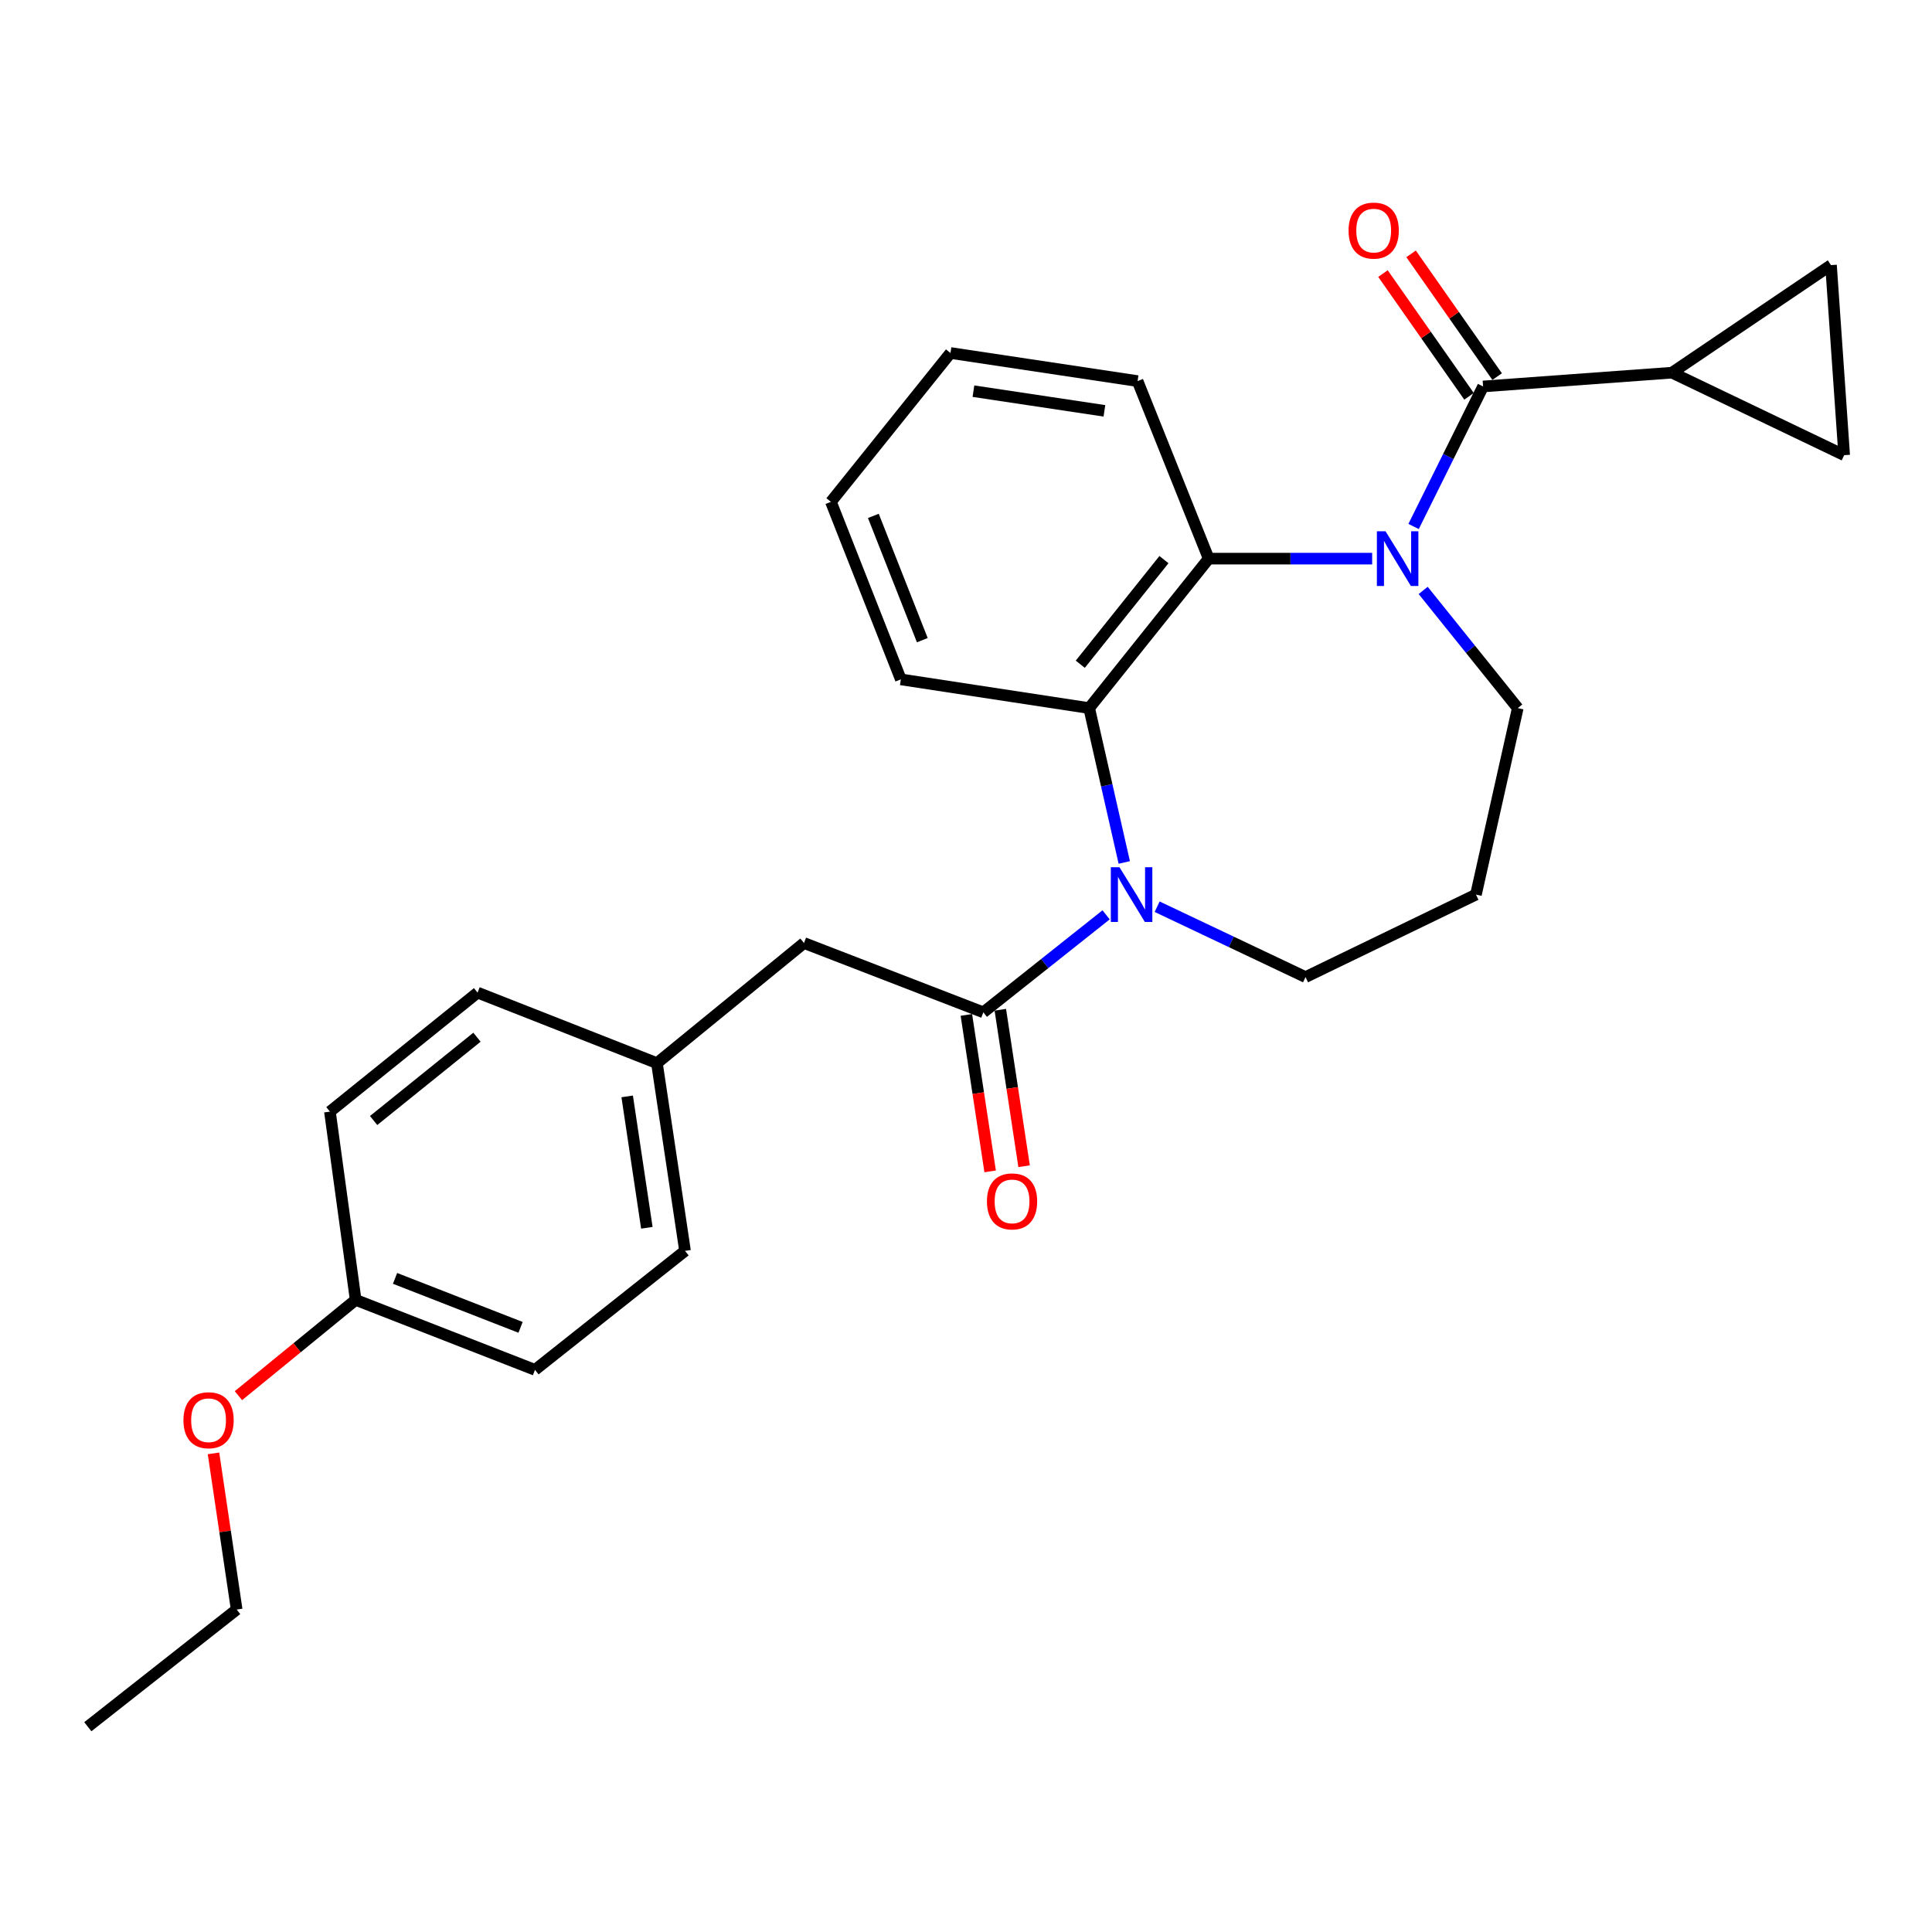 <?xml version='1.0' encoding='iso-8859-1'?>
<svg version='1.1' baseProfile='full'
              xmlns='http://www.w3.org/2000/svg'
                      xmlns:rdkit='http://www.rdkit.org/xml'
                      xmlns:xlink='http://www.w3.org/1999/xlink'
                  xml:space='preserve'
width='1000px' height='1000px' viewBox='0 0 1000 1000'>
<!-- END OF HEADER -->
<rect style='opacity:1.0;fill:#FFFFFF;stroke:none' width='1000' height='1000' x='0' y='0'> </rect>
<path class='bond-1' d='M 731.673,272.504 L 749.658,236.266' style='fill:none;fill-rule:evenodd;stroke:#0000FF;stroke-width:6px;stroke-linecap:butt;stroke-linejoin:miter;stroke-opacity:1' />
<path class='bond-1' d='M 749.658,236.266 L 767.642,200.029' style='fill:none;fill-rule:evenodd;stroke:#000000;stroke-width:6px;stroke-linecap:butt;stroke-linejoin:miter;stroke-opacity:1' />
<path class='bond-2' d='M 710.227,289.151 L 667.923,289.151' style='fill:none;fill-rule:evenodd;stroke:#0000FF;stroke-width:6px;stroke-linecap:butt;stroke-linejoin:miter;stroke-opacity:1' />
<path class='bond-2' d='M 667.923,289.151 L 625.62,289.151' style='fill:none;fill-rule:evenodd;stroke:#000000;stroke-width:6px;stroke-linecap:butt;stroke-linejoin:miter;stroke-opacity:1' />
<path class='bond-11' d='M 736.633,305.599 L 761.114,336.055' style='fill:none;fill-rule:evenodd;stroke:#0000FF;stroke-width:6px;stroke-linecap:butt;stroke-linejoin:miter;stroke-opacity:1' />
<path class='bond-11' d='M 761.114,336.055 L 785.594,366.511' style='fill:none;fill-rule:evenodd;stroke:#000000;stroke-width:6px;stroke-linecap:butt;stroke-linejoin:miter;stroke-opacity:1' />
<path class='bond-0' d='M 581.922,446.405 L 572.837,406.458' style='fill:none;fill-rule:evenodd;stroke:#0000FF;stroke-width:6px;stroke-linecap:butt;stroke-linejoin:miter;stroke-opacity:1' />
<path class='bond-0' d='M 572.837,406.458 L 563.753,366.511' style='fill:none;fill-rule:evenodd;stroke:#000000;stroke-width:6px;stroke-linecap:butt;stroke-linejoin:miter;stroke-opacity:1' />
<path class='bond-3' d='M 572.515,473.515 L 540.746,498.746' style='fill:none;fill-rule:evenodd;stroke:#0000FF;stroke-width:6px;stroke-linecap:butt;stroke-linejoin:miter;stroke-opacity:1' />
<path class='bond-3' d='M 540.746,498.746 L 508.976,523.978' style='fill:none;fill-rule:evenodd;stroke:#000000;stroke-width:6px;stroke-linecap:butt;stroke-linejoin:miter;stroke-opacity:1' />
<path class='bond-27' d='M 598.936,469.315 L 637.336,487.527' style='fill:none;fill-rule:evenodd;stroke:#0000FF;stroke-width:6px;stroke-linecap:butt;stroke-linejoin:miter;stroke-opacity:1' />
<path class='bond-27' d='M 637.336,487.527 L 675.735,505.739' style='fill:none;fill-rule:evenodd;stroke:#000000;stroke-width:6px;stroke-linecap:butt;stroke-linejoin:miter;stroke-opacity:1' />
<path class='bond-5' d='M 767.642,200.029 L 865.424,192.899' style='fill:none;fill-rule:evenodd;stroke:#000000;stroke-width:6px;stroke-linecap:butt;stroke-linejoin:miter;stroke-opacity:1' />
<path class='bond-9' d='M 774.919,194.927 L 752.646,163.161' style='fill:none;fill-rule:evenodd;stroke:#000000;stroke-width:6px;stroke-linecap:butt;stroke-linejoin:miter;stroke-opacity:1' />
<path class='bond-9' d='M 752.646,163.161 L 730.373,131.395' style='fill:none;fill-rule:evenodd;stroke:#FF0000;stroke-width:6px;stroke-linecap:butt;stroke-linejoin:miter;stroke-opacity:1' />
<path class='bond-9' d='M 760.365,205.131 L 738.092,173.365' style='fill:none;fill-rule:evenodd;stroke:#000000;stroke-width:6px;stroke-linecap:butt;stroke-linejoin:miter;stroke-opacity:1' />
<path class='bond-9' d='M 738.092,173.365 L 715.819,141.6' style='fill:none;fill-rule:evenodd;stroke:#FF0000;stroke-width:6px;stroke-linecap:butt;stroke-linejoin:miter;stroke-opacity:1' />
<path class='bond-4' d='M 625.62,289.151 L 563.753,366.511' style='fill:none;fill-rule:evenodd;stroke:#000000;stroke-width:6px;stroke-linecap:butt;stroke-linejoin:miter;stroke-opacity:1' />
<path class='bond-4' d='M 602.458,289.653 L 559.151,343.806' style='fill:none;fill-rule:evenodd;stroke:#000000;stroke-width:6px;stroke-linecap:butt;stroke-linejoin:miter;stroke-opacity:1' />
<path class='bond-16' d='M 625.62,289.151 L 588.806,197.254' style='fill:none;fill-rule:evenodd;stroke:#000000;stroke-width:6px;stroke-linecap:butt;stroke-linejoin:miter;stroke-opacity:1' />
<path class='bond-8' d='M 508.976,523.978 L 416.142,488.102' style='fill:none;fill-rule:evenodd;stroke:#000000;stroke-width:6px;stroke-linecap:butt;stroke-linejoin:miter;stroke-opacity:1' />
<path class='bond-10' d='M 500.19,525.313 L 506.345,565.808' style='fill:none;fill-rule:evenodd;stroke:#000000;stroke-width:6px;stroke-linecap:butt;stroke-linejoin:miter;stroke-opacity:1' />
<path class='bond-10' d='M 506.345,565.808 L 512.499,606.303' style='fill:none;fill-rule:evenodd;stroke:#FF0000;stroke-width:6px;stroke-linecap:butt;stroke-linejoin:miter;stroke-opacity:1' />
<path class='bond-10' d='M 517.763,522.642 L 523.918,563.137' style='fill:none;fill-rule:evenodd;stroke:#000000;stroke-width:6px;stroke-linecap:butt;stroke-linejoin:miter;stroke-opacity:1' />
<path class='bond-10' d='M 523.918,563.137 L 530.072,603.632' style='fill:none;fill-rule:evenodd;stroke:#FF0000;stroke-width:6px;stroke-linecap:butt;stroke-linejoin:miter;stroke-opacity:1' />
<path class='bond-17' d='M 563.753,366.511 L 466.277,351.65' style='fill:none;fill-rule:evenodd;stroke:#000000;stroke-width:6px;stroke-linecap:butt;stroke-linejoin:miter;stroke-opacity:1' />
<path class='bond-6' d='M 865.424,192.899 L 954.545,235.599' style='fill:none;fill-rule:evenodd;stroke:#000000;stroke-width:6px;stroke-linecap:butt;stroke-linejoin:miter;stroke-opacity:1' />
<path class='bond-7' d='M 865.424,192.899 L 947.722,137.224' style='fill:none;fill-rule:evenodd;stroke:#000000;stroke-width:6px;stroke-linecap:butt;stroke-linejoin:miter;stroke-opacity:1' />
<path class='bond-28' d='M 954.545,235.599 L 947.722,137.224' style='fill:none;fill-rule:evenodd;stroke:#000000;stroke-width:6px;stroke-linecap:butt;stroke-linejoin:miter;stroke-opacity:1' />
<path class='bond-13' d='M 416.142,488.102 L 340.025,550.285' style='fill:none;fill-rule:evenodd;stroke:#000000;stroke-width:6px;stroke-linecap:butt;stroke-linejoin:miter;stroke-opacity:1' />
<path class='bond-14' d='M 785.594,366.511 L 763.948,463.039' style='fill:none;fill-rule:evenodd;stroke:#000000;stroke-width:6px;stroke-linecap:butt;stroke-linejoin:miter;stroke-opacity:1' />
<path class='bond-12' d='M 675.735,505.739 L 763.948,463.039' style='fill:none;fill-rule:evenodd;stroke:#000000;stroke-width:6px;stroke-linecap:butt;stroke-linejoin:miter;stroke-opacity:1' />
<path class='bond-18' d='M 340.025,550.285 L 247.191,513.777' style='fill:none;fill-rule:evenodd;stroke:#000000;stroke-width:6px;stroke-linecap:butt;stroke-linejoin:miter;stroke-opacity:1' />
<path class='bond-19' d='M 340.025,550.285 L 354.571,647.445' style='fill:none;fill-rule:evenodd;stroke:#000000;stroke-width:6px;stroke-linecap:butt;stroke-linejoin:miter;stroke-opacity:1' />
<path class='bond-19' d='M 324.628,567.491 L 334.81,635.503' style='fill:none;fill-rule:evenodd;stroke:#000000;stroke-width:6px;stroke-linecap:butt;stroke-linejoin:miter;stroke-opacity:1' />
<path class='bond-15' d='M 184.089,672.814 L 276.904,709.035' style='fill:none;fill-rule:evenodd;stroke:#000000;stroke-width:6px;stroke-linecap:butt;stroke-linejoin:miter;stroke-opacity:1' />
<path class='bond-15' d='M 204.474,661.688 L 269.444,687.043' style='fill:none;fill-rule:evenodd;stroke:#000000;stroke-width:6px;stroke-linecap:butt;stroke-linejoin:miter;stroke-opacity:1' />
<path class='bond-22' d='M 184.089,672.814 L 153.75,697.604' style='fill:none;fill-rule:evenodd;stroke:#000000;stroke-width:6px;stroke-linecap:butt;stroke-linejoin:miter;stroke-opacity:1' />
<path class='bond-22' d='M 153.75,697.604 L 123.411,722.395' style='fill:none;fill-rule:evenodd;stroke:#FF0000;stroke-width:6px;stroke-linecap:butt;stroke-linejoin:miter;stroke-opacity:1' />
<path class='bond-30' d='M 184.089,672.814 L 170.768,575.377' style='fill:none;fill-rule:evenodd;stroke:#000000;stroke-width:6px;stroke-linecap:butt;stroke-linejoin:miter;stroke-opacity:1' />
<path class='bond-25' d='M 588.806,197.254 L 491.962,182.708' style='fill:none;fill-rule:evenodd;stroke:#000000;stroke-width:6px;stroke-linecap:butt;stroke-linejoin:miter;stroke-opacity:1' />
<path class='bond-25' d='M 571.639,212.65 L 503.848,202.468' style='fill:none;fill-rule:evenodd;stroke:#000000;stroke-width:6px;stroke-linecap:butt;stroke-linejoin:miter;stroke-opacity:1' />
<path class='bond-29' d='M 466.277,351.65 L 430.085,259.753' style='fill:none;fill-rule:evenodd;stroke:#000000;stroke-width:6px;stroke-linecap:butt;stroke-linejoin:miter;stroke-opacity:1' />
<path class='bond-29' d='M 477.387,331.352 L 452.052,267.024' style='fill:none;fill-rule:evenodd;stroke:#000000;stroke-width:6px;stroke-linecap:butt;stroke-linejoin:miter;stroke-opacity:1' />
<path class='bond-21' d='M 247.191,513.777 L 170.768,575.377' style='fill:none;fill-rule:evenodd;stroke:#000000;stroke-width:6px;stroke-linecap:butt;stroke-linejoin:miter;stroke-opacity:1' />
<path class='bond-21' d='M 246.882,536.856 L 193.386,579.976' style='fill:none;fill-rule:evenodd;stroke:#000000;stroke-width:6px;stroke-linecap:butt;stroke-linejoin:miter;stroke-opacity:1' />
<path class='bond-20' d='M 354.571,647.445 L 276.904,709.035' style='fill:none;fill-rule:evenodd;stroke:#000000;stroke-width:6px;stroke-linecap:butt;stroke-linejoin:miter;stroke-opacity:1' />
<path class='bond-23' d='M 110.51,752.265 L 116.505,792.68' style='fill:none;fill-rule:evenodd;stroke:#FF0000;stroke-width:6px;stroke-linecap:butt;stroke-linejoin:miter;stroke-opacity:1' />
<path class='bond-23' d='M 116.505,792.68 L 122.499,833.095' style='fill:none;fill-rule:evenodd;stroke:#000000;stroke-width:6px;stroke-linecap:butt;stroke-linejoin:miter;stroke-opacity:1' />
<path class='bond-26' d='M 122.499,833.095 L 45.455,893.747' style='fill:none;fill-rule:evenodd;stroke:#000000;stroke-width:6px;stroke-linecap:butt;stroke-linejoin:miter;stroke-opacity:1' />
<path class='bond-24' d='M 430.085,259.753 L 491.962,182.708' style='fill:none;fill-rule:evenodd;stroke:#000000;stroke-width:6px;stroke-linecap:butt;stroke-linejoin:miter;stroke-opacity:1' />
<path  class='atom-0' d='M 717.152 274.991
L 726.432 289.991
Q 727.352 291.471, 728.832 294.151
Q 730.312 296.831, 730.392 296.991
L 730.392 274.991
L 734.152 274.991
L 734.152 303.311
L 730.272 303.311
L 720.312 286.911
Q 719.152 284.991, 717.912 282.791
Q 716.712 280.591, 716.352 279.911
L 716.352 303.311
L 712.672 303.311
L 712.672 274.991
L 717.152 274.991
' fill='#0000FF'/>
<path  class='atom-1' d='M 579.445 448.879
L 588.725 463.879
Q 589.645 465.359, 591.125 468.039
Q 592.605 470.719, 592.685 470.879
L 592.685 448.879
L 596.445 448.879
L 596.445 477.199
L 592.565 477.199
L 582.605 460.799
Q 581.445 458.879, 580.205 456.679
Q 579.005 454.479, 578.645 453.799
L 578.645 477.199
L 574.965 477.199
L 574.965 448.879
L 579.445 448.879
' fill='#0000FF'/>
<path  class='atom-10' d='M 698.019 119.352
Q 698.019 112.552, 701.379 108.752
Q 704.739 104.952, 711.019 104.952
Q 717.299 104.952, 720.659 108.752
Q 724.019 112.552, 724.019 119.352
Q 724.019 126.232, 720.619 130.152
Q 717.219 134.032, 711.019 134.032
Q 704.779 134.032, 701.379 130.152
Q 698.019 126.272, 698.019 119.352
M 711.019 130.832
Q 715.339 130.832, 717.659 127.952
Q 720.019 125.032, 720.019 119.352
Q 720.019 113.792, 717.659 110.992
Q 715.339 108.152, 711.019 108.152
Q 706.699 108.152, 704.339 110.952
Q 702.019 113.752, 702.019 119.352
Q 702.019 125.072, 704.339 127.952
Q 706.699 130.832, 711.019 130.832
' fill='#FF0000'/>
<path  class='atom-11' d='M 510.838 621.84
Q 510.838 615.04, 514.198 611.24
Q 517.558 607.44, 523.838 607.44
Q 530.118 607.44, 533.478 611.24
Q 536.838 615.04, 536.838 621.84
Q 536.838 628.72, 533.438 632.64
Q 530.038 636.52, 523.838 636.52
Q 517.598 636.52, 514.198 632.64
Q 510.838 628.76, 510.838 621.84
M 523.838 633.32
Q 528.158 633.32, 530.478 630.44
Q 532.838 627.52, 532.838 621.84
Q 532.838 616.28, 530.478 613.48
Q 528.158 610.64, 523.838 610.64
Q 519.518 610.64, 517.158 613.44
Q 514.838 616.24, 514.838 621.84
Q 514.838 627.56, 517.158 630.44
Q 519.518 633.32, 523.838 633.32
' fill='#FF0000'/>
<path  class='atom-23' d='M 94.953 735.106
Q 94.953 728.306, 98.313 724.506
Q 101.673 720.706, 107.953 720.706
Q 114.233 720.706, 117.593 724.506
Q 120.953 728.306, 120.953 735.106
Q 120.953 741.986, 117.553 745.906
Q 114.153 749.786, 107.953 749.786
Q 101.713 749.786, 98.313 745.906
Q 94.953 742.026, 94.953 735.106
M 107.953 746.586
Q 112.273 746.586, 114.593 743.706
Q 116.953 740.786, 116.953 735.106
Q 116.953 729.546, 114.593 726.746
Q 112.273 723.906, 107.953 723.906
Q 103.633 723.906, 101.273 726.706
Q 98.953 729.506, 98.953 735.106
Q 98.953 740.826, 101.273 743.706
Q 103.633 746.586, 107.953 746.586
' fill='#FF0000'/>
</svg>
